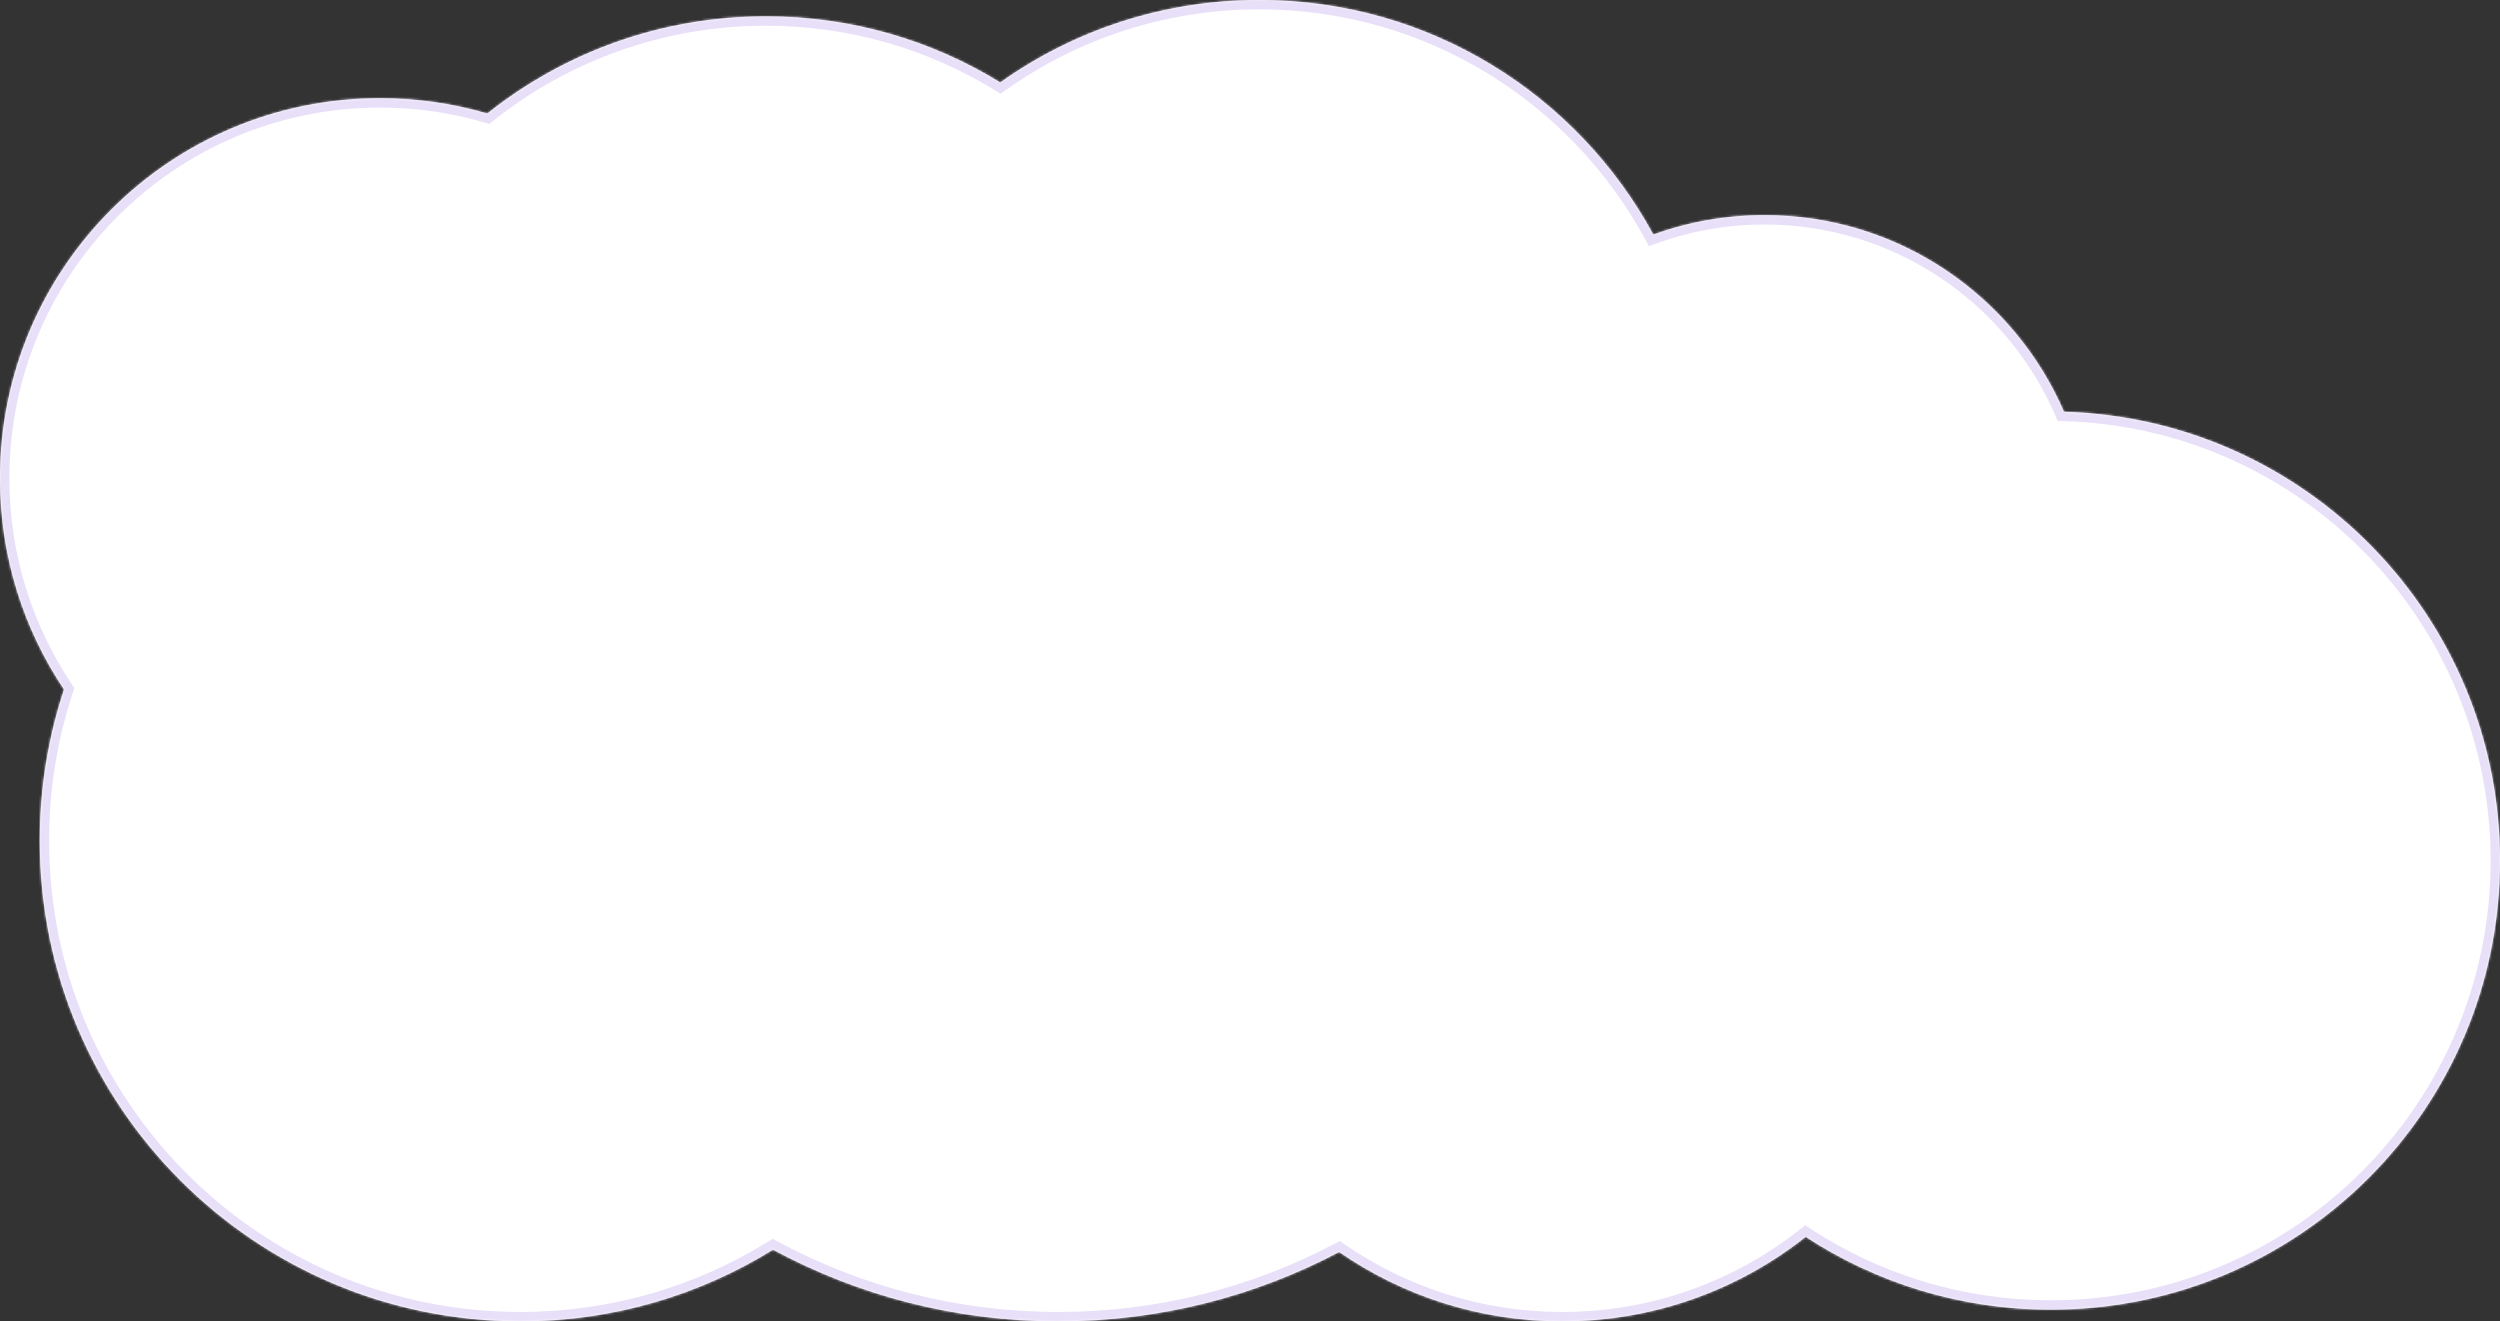 <svg class="block-cloud-bg" xmlns="http://www.w3.org/2000/svg" width="1069" height="565" viewBox="0 0 1069 565" fill="none">
  <rect x="0" y="0" width="1069" height="565" fill="#333333" stroke="none"/>
  <mask id="path-1-inside-1_3445_5022" fill="white">
    <path fill-rule="evenodd" clip-rule="evenodd" d="M427.712 35.282C458.985 13.063 497.217 0 538.5 0C611.251 0 674.527 40.569 706.94 100.317C721.783 94.935 737.799 92 754.5 92C811.85 92 861.118 126.608 882.557 176.079C986.026 179.02 1069 263.82 1069 368C1069 474.039 983.039 560 877 560C838.299 560 802.272 548.549 772.122 528.852C743.497 551.487 707.327 565 668 565C632.579 565 599.719 554.038 572.626 535.322C536.762 554.271 495.884 565 452.5 565C408.374 565 366.84 553.901 330.538 534.342C299.148 553.78 262.134 565 222.5 565C109.005 565 17 472.995 17 359.5C17 336.9 20.648 315.152 27.388 294.813C10.089 268.985 0 237.921 0 204.5C0 114.754 72.754 42 162.5 42C178.427 42 193.818 44.291 208.363 48.562C241.062 22.545 282.466 7 327.5 7C364.238 7 398.56 17.345 427.712 35.282Z"/>
  </mask>
  <path fill-rule="evenodd" clip-rule="evenodd" d="M427.712 35.282C458.985 13.063 497.217 0 538.5 0C611.251 0 674.527 40.569 706.94 100.317C721.783 94.935 737.799 92 754.5 92C811.85 92 861.118 126.608 882.557 176.079C986.026 179.02 1069 263.82 1069 368C1069 474.039 983.039 560 877 560C838.299 560 802.272 548.549 772.122 528.852C743.497 551.487 707.327 565 668 565C632.579 565 599.719 554.038 572.626 535.322C536.762 554.271 495.884 565 452.5 565C408.374 565 366.84 553.901 330.538 534.342C299.148 553.78 262.134 565 222.5 565C109.005 565 17 472.995 17 359.5C17 336.9 20.648 315.152 27.388 294.813C10.089 268.985 0 237.921 0 204.5C0 114.754 72.754 42 162.5 42C178.427 42 193.818 44.291 208.363 48.562C241.062 22.545 282.466 7 327.5 7C364.238 7 398.56 17.345 427.712 35.282Z" fill="white"/>
<path id="frame-path" d="M427.712 35.282L430.029 38.543L427.87 40.076L425.616 38.689L427.712 35.282ZM706.94 100.317L708.304 104.078L705.066 105.252L703.424 102.225L706.94 100.317ZM882.557 176.079L882.444 180.077L879.899 180.005L878.887 177.669L882.557 176.079ZM772.122 528.852L769.641 525.714L771.9 523.928L774.31 525.503L772.122 528.852ZM572.626 535.322L570.757 531.785L572.903 530.651L574.899 532.031L572.626 535.322ZM330.538 534.342L328.432 530.941L330.399 529.723L332.435 530.82L330.538 534.342ZM27.388 294.813L30.711 292.587L31.8 294.214L31.185 296.071L27.388 294.813ZM208.363 48.562L210.853 51.692L209.228 52.985L207.236 52.4L208.363 48.562ZM538.5 4C498.074 4 460.647 16.789 430.029 38.543L425.395 32.021C457.323 9.338 496.36 -4 538.5 -4V4ZM703.424 102.225C671.683 43.714 609.726 4 538.5 4V-4C612.776 -4 677.372 37.423 710.456 98.41L703.424 102.225ZM705.576 96.557C720.85 91.018 737.327 88 754.5 88V96C738.27 96 722.715 98.852 708.304 104.078L705.576 96.557ZM754.5 88C813.501 88 864.177 123.607 886.227 174.488L878.887 177.669C858.059 129.609 810.2 96 754.5 96V88ZM1065 368C1065 265.991 983.754 182.957 882.444 180.077L882.671 172.08C988.297 175.083 1073 261.649 1073 368H1065ZM877 556C980.83 556 1065 471.83 1065 368H1073C1073 476.248 985.248 564 877 564V556ZM774.31 525.503C803.829 544.789 839.099 556 877 556V564C837.498 564 800.715 552.31 769.935 532.2L774.31 525.503ZM668 561C706.394 561 741.697 547.811 769.641 525.714L774.604 531.989C745.298 555.163 708.259 569 668 569V561ZM574.899 532.031C601.345 550.3 633.417 561 668 561V569C631.741 569 598.092 557.776 570.352 538.613L574.899 532.031ZM452.5 561C495.217 561 535.455 550.438 570.757 531.785L574.494 538.858C538.069 558.105 496.551 569 452.5 569V561ZM332.435 530.82C368.169 550.073 409.052 561 452.5 561V569C407.695 569 365.511 557.729 328.641 537.863L332.435 530.82ZM222.5 561C261.369 561 297.657 549.998 328.432 530.941L332.644 537.743C300.64 557.561 262.9 569 222.5 569V561ZM21 359.5C21 470.785 111.215 561 222.5 561V569C106.796 569 13 475.204 13 359.5H21ZM31.185 296.071C24.578 316.01 21 337.333 21 359.5H13C13 336.467 16.718 314.295 23.591 293.555L31.185 296.071ZM4 204.5C4 237.104 13.84 267.397 30.711 292.587L24.064 297.039C6.338 270.573 -4 238.738 -4 204.5H4ZM162.5 46C74.963 46 4 116.963 4 204.5H-4C-4 112.545 70.545 38 162.5 38V46ZM207.236 52.4C193.053 48.236 178.041 46 162.5 46V38C178.812 38 194.583 40.347 209.49 44.724L207.236 52.4ZM327.5 11C283.402 11 242.87 26.218 210.853 51.692L205.872 45.432C239.254 18.872 281.529 3 327.5 3V11ZM425.616 38.689C397.076 21.129 363.477 11 327.5 11V3C364.999 3 400.044 13.562 429.808 31.875L425.616 38.689Z" fill="#E8DFF8" mask="url(#path-1-inside-1_3445_5022)"/>
</svg>